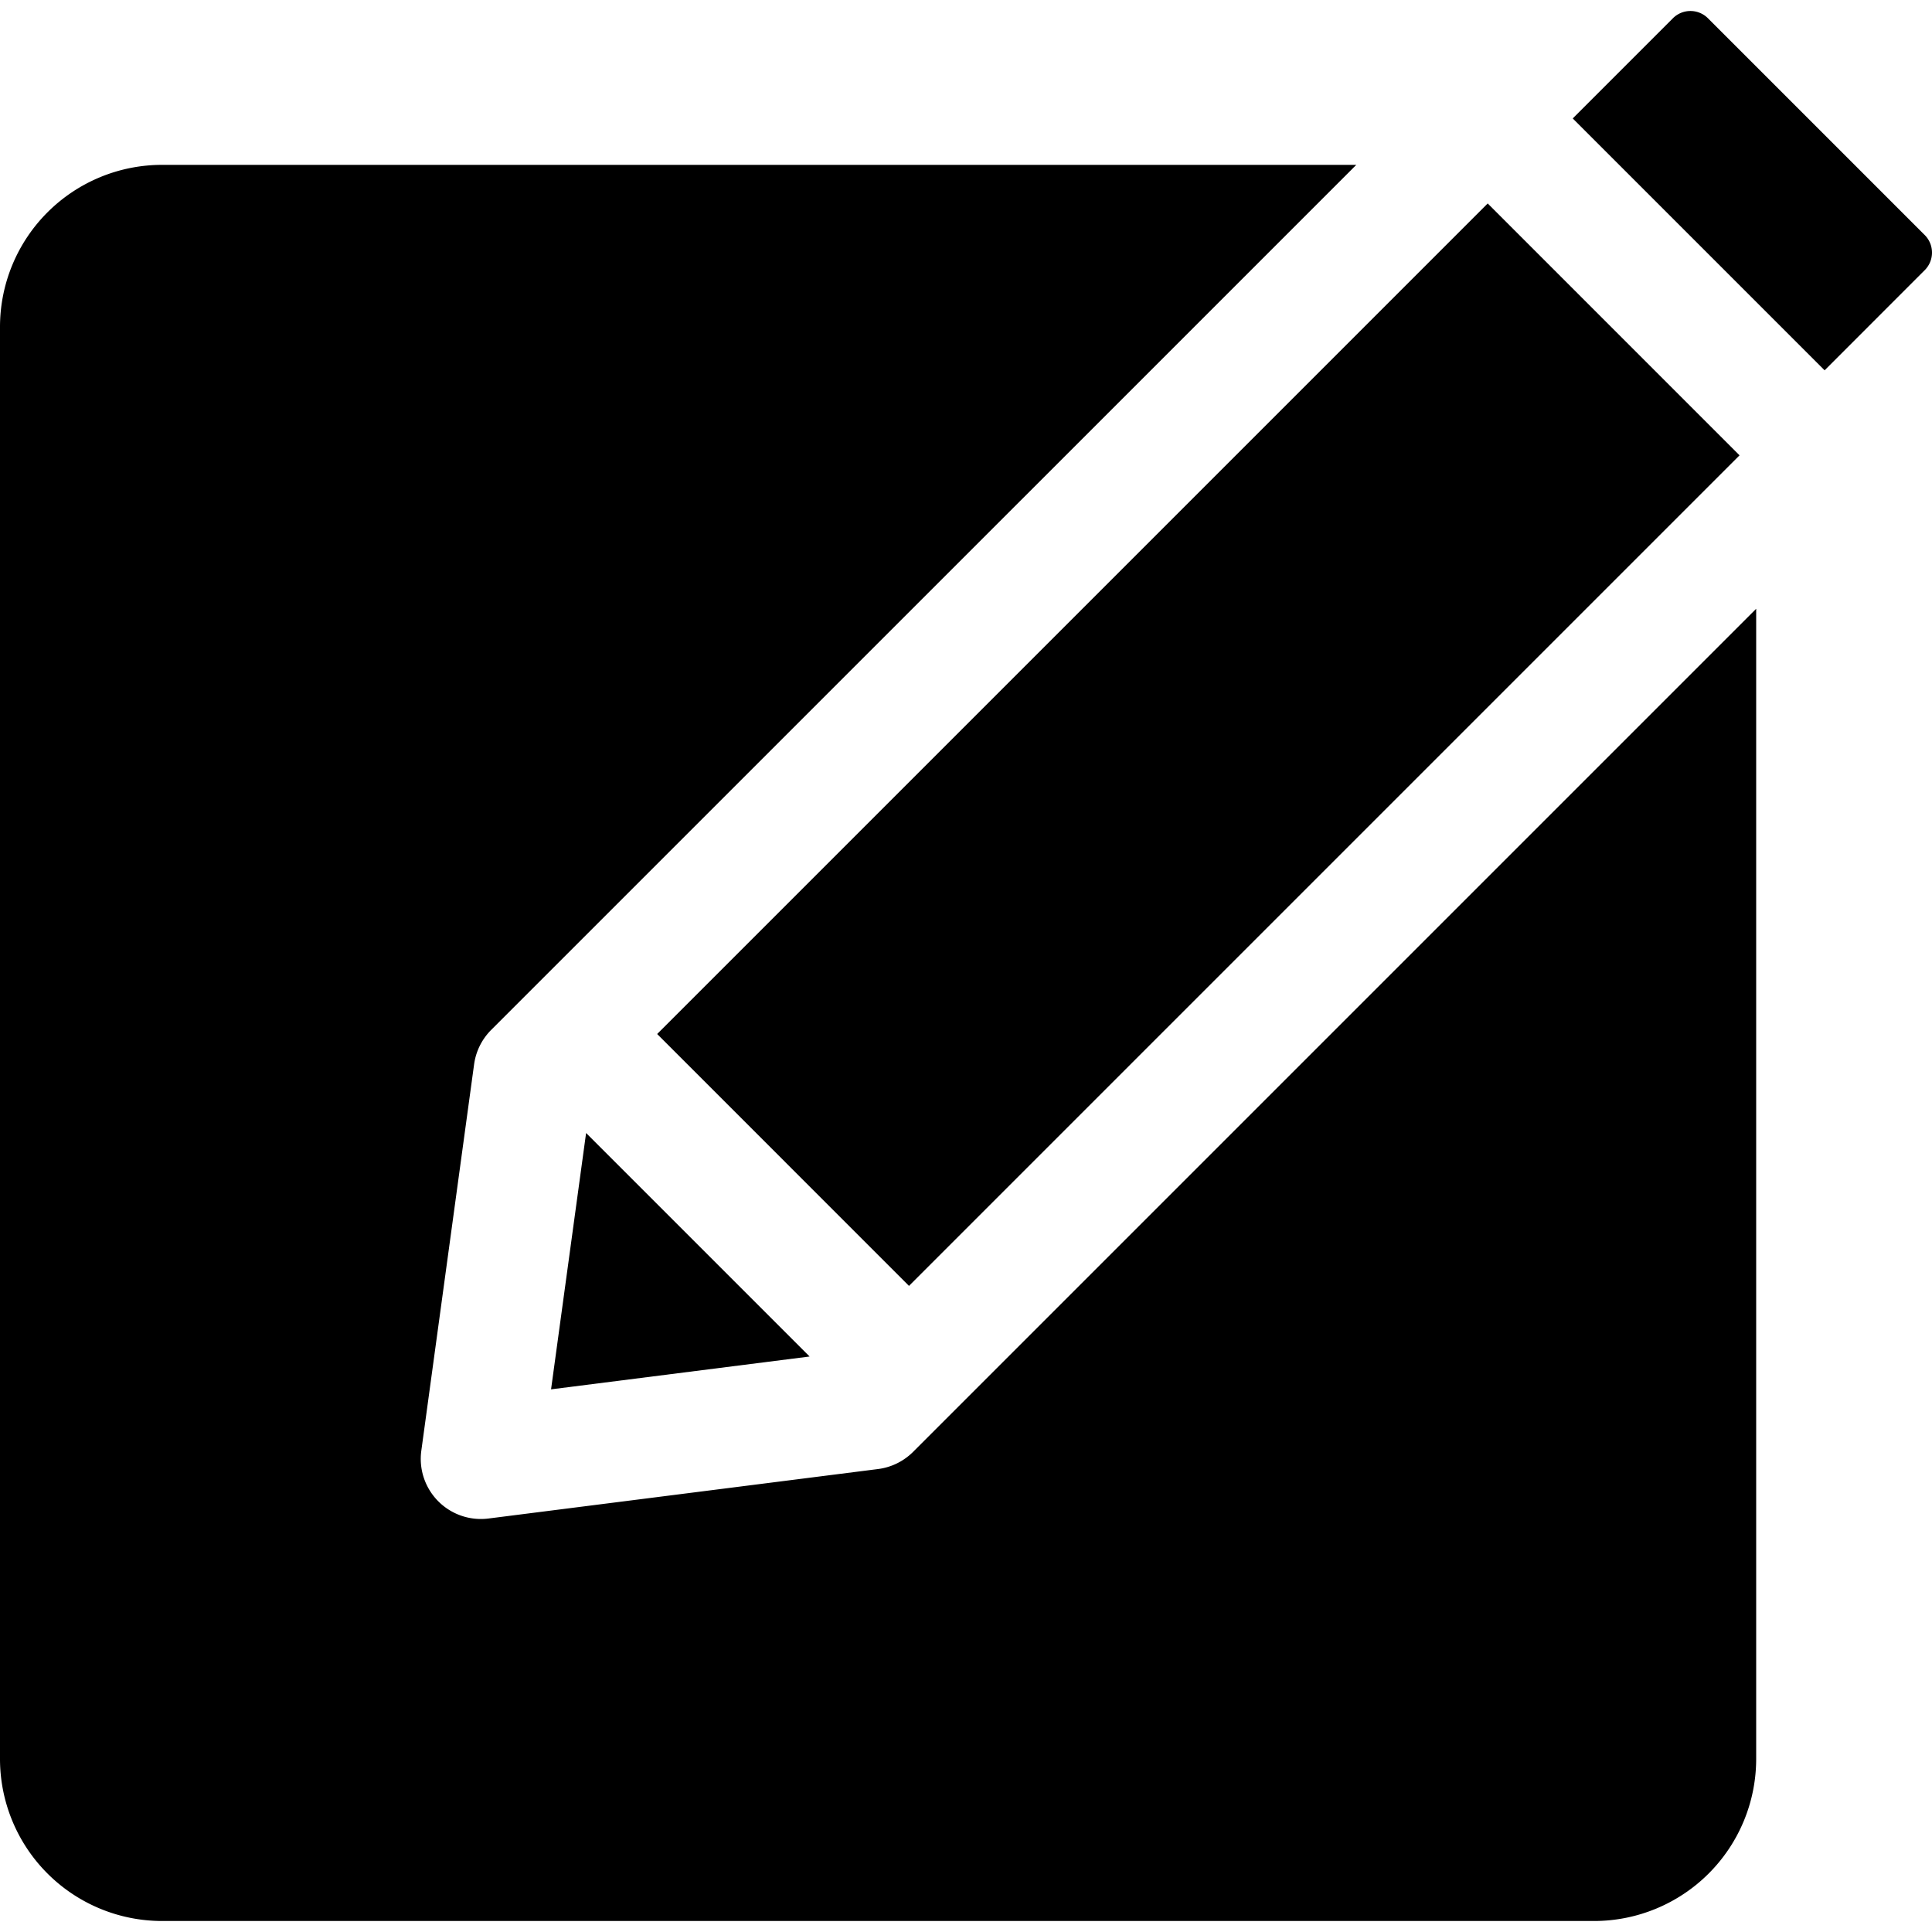 <?xml version="1.0" encoding="UTF-8"?> <svg xmlns="http://www.w3.org/2000/svg" id="Layer_1" height="512" viewBox="0 0 512.004 506.174" width="512" data-name="Layer 1"><path d="m463.285 163.455-29.744 29.745-.78.781-190.78 190.78a16.008 16.008 0 0 1 -9.267 4.551l-103.269 13.112a15.934 15.934 0 0 1 -17.791-17.97l13.987-102.389a16 16 0 0 1 4.515-9.115l197.409-197.394 29.743-29.743 2.125-2.125h-316.515a42.96 42.96 0 0 0 -42.918 42.912v379.569a42.962 42.962 0 0 0 42.918 42.918h379.569a42.969 42.969 0 0 0 42.922-42.918v-304.838zm-2.285-42.787-220.107 220.106-66.737-66.752 220.106-220.106zm22.546-22.531-66.752-66.752 26.555-26.555a6.563 6.563 0 0 1 9.271 0l57.48 57.481a6.584 6.584 0 0 1 0 9.261l-26.555 26.565zm-328.223 202.125 59.23 59.23-68.516 8.7z" fill-rule="evenodd" transform="translate(0 -2.913)"></path></svg> 
